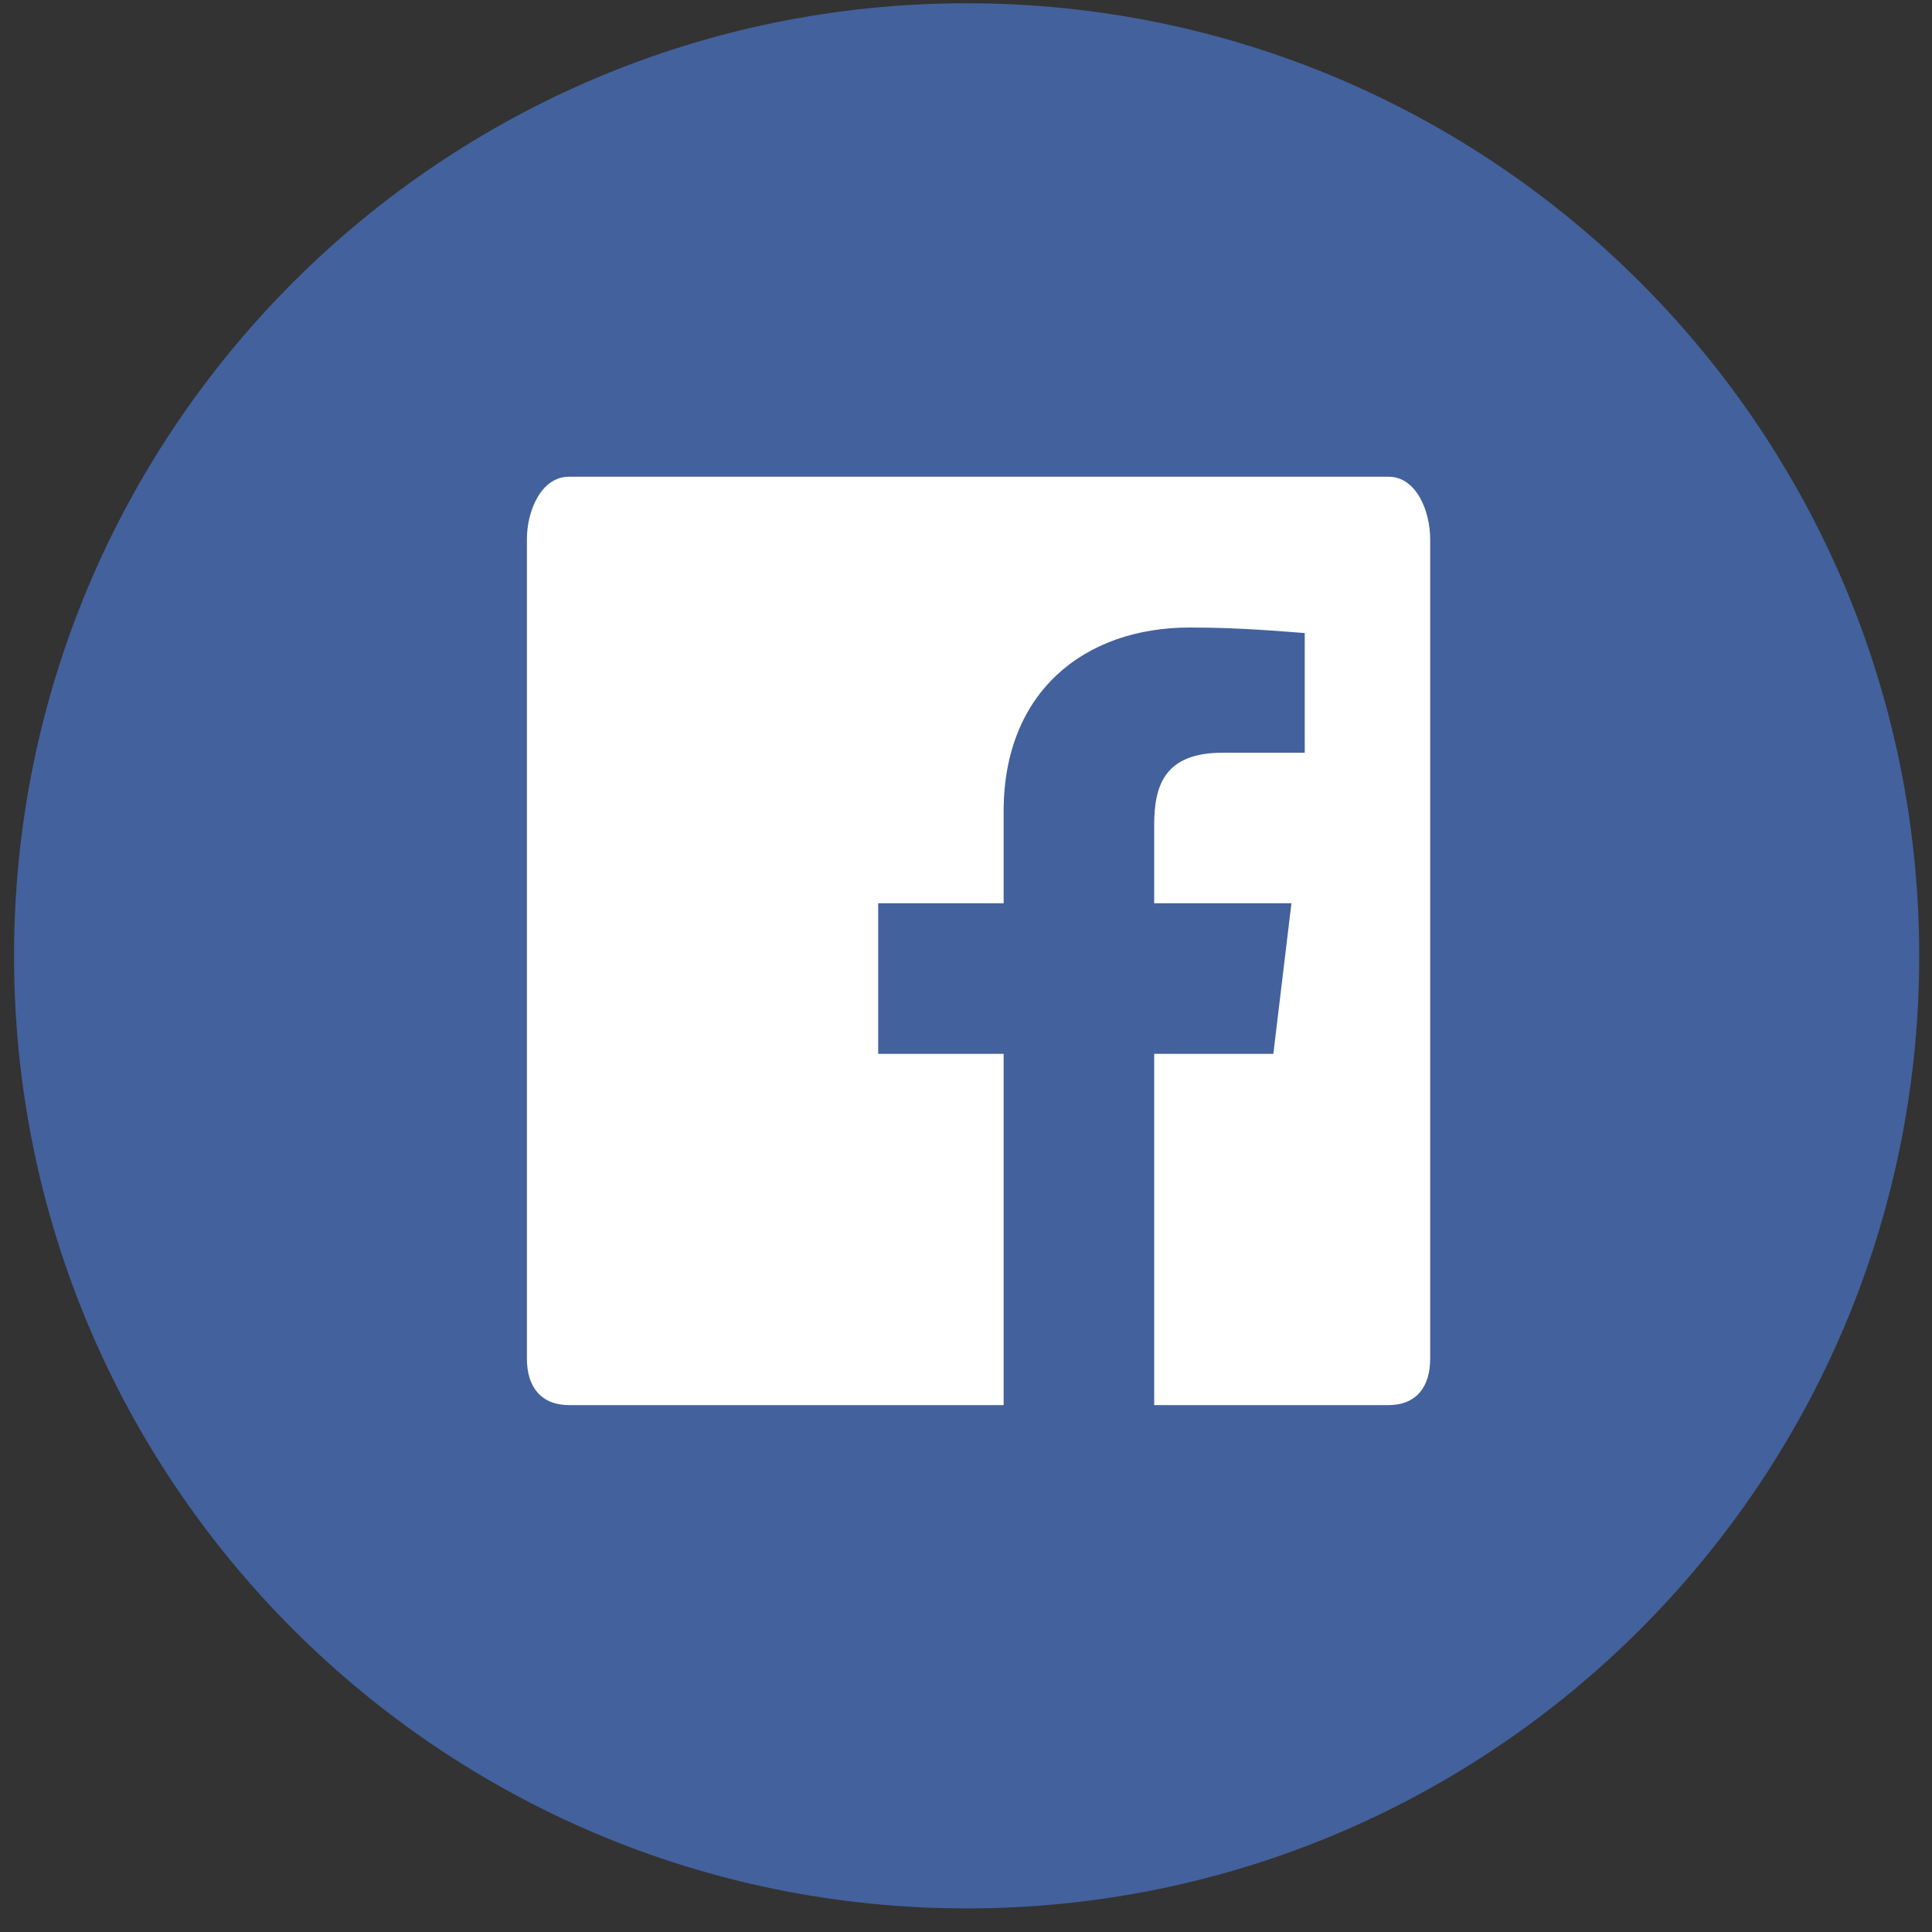 <svg width="77px" height="77px" viewBox="0 0 77 77" version="1.1" xmlns="http://www.w3.org/2000/svg" xmlns:xlink="http://www.w3.org/1999/xlink">
    <rect x="0" y="0" width="77" height="77" fill="#333333" stroke="none"/>
    <title>Facebook+</title>
    <defs></defs>
    <g id="Page-1" stroke="none" stroke-width="1" fill="none" fill-rule="evenodd">
        <g id="facebook">
            <path d="M38.53,0.13 C17.56,0.13 0.56,17.13 0.56,38.1 C0.56,59.06 17.56,76.06 38.53,76.06 C59.49,76.06 76.49,59.06 76.49,38.1 C76.49,17.13 59.49,0.13 38.53,0.13 L38.53,0.13 Z" id="Path" fill="#43619C"></path>
            <path d="M57,54.15 C57,55.27 56.45,56 55.34,56 L46,56 L46,42 L50.75,42 L51.47,36 L46,36 L46,32.88 C46,31.28 46.43,30 48.73,30 L52,30 L52,25.23 C51,25.16 49.45,25.01 47.42,25.01 C43.2,25.01 40,27.59 40,32.33 L40,36 L35,36 L35,42 L40,42 L40,56 L22.68,56 C21.56,56 21,55.27 21,54.15 L21,21.49 C21,20.37 21.56,19 22.68,19 L55.34,19 C56.45,19 57,20.37 57,21.49 L57,54.15 L57,54.15 Z" id="Path" fill="#FFFFFF"></path>
        </g>
    </g>
</svg>